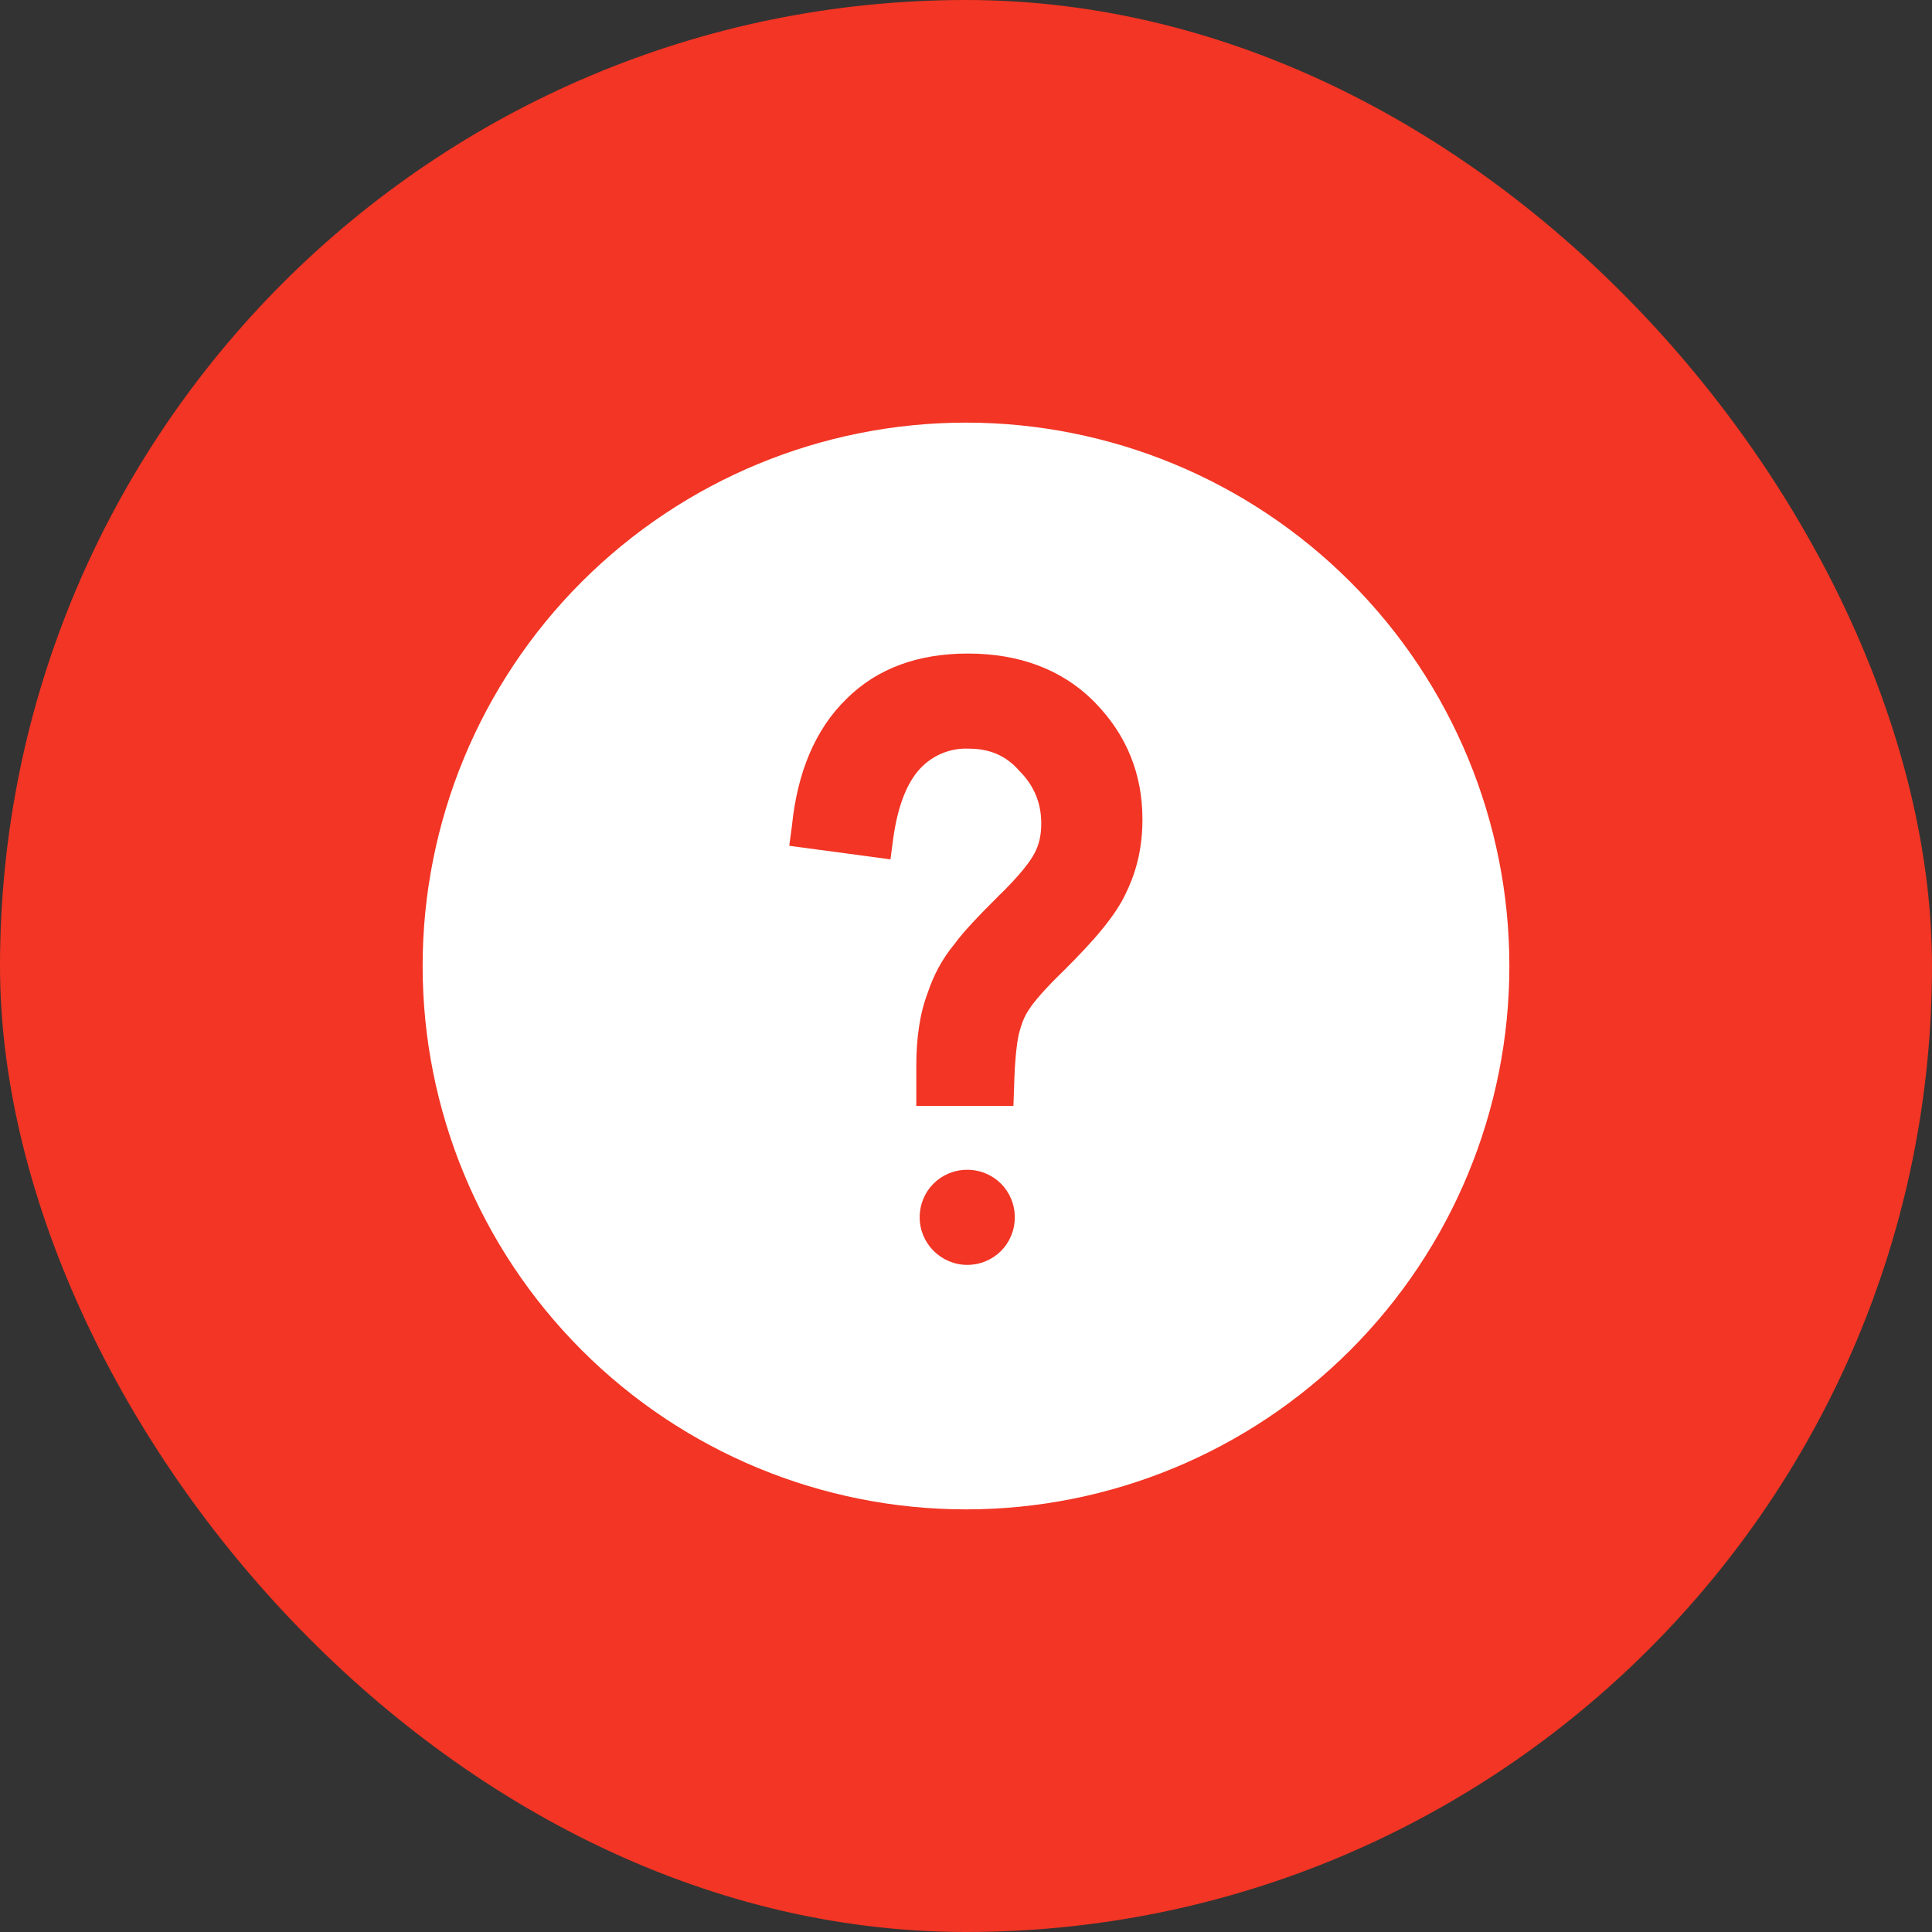 <svg viewBox="0 0 40 40" fill="none" xmlns="http://www.w3.org/2000/svg"><rect x="0" y="0" width="40" height="40" fill="#333333" stroke="none"/><rect width="40" height="40" rx="20" fill="#F23524"/><path d="M20 31.25C22.984 31.25 25.845 30.065 27.955 27.955C30.065 25.845 31.25 22.984 31.25 20C31.25 17.016 30.065 14.155 27.955 12.045C25.845 9.935 22.984 8.75 20 8.75C17.016 8.75 14.155 9.935 12.045 12.045C9.935 14.155 8.75 17.016 8.75 20C8.75 22.984 9.935 25.845 12.045 27.955C14.155 30.065 17.016 31.25 20 31.25ZM22.669 14.544C23.33 15.219 23.653 16.034 23.653 16.962C23.653 17.525 23.541 18.017 23.316 18.481C23.091 18.973 22.627 19.494 22.036 20.084C21.628 20.478 21.403 20.745 21.305 20.9C21.207 21.041 21.15 21.195 21.094 21.406C21.052 21.603 21.01 21.941 20.996 22.489L20.982 22.897H18.971V22.067C18.971 21.505 19.041 20.984 19.21 20.548C19.322 20.211 19.491 19.873 19.758 19.55C19.941 19.297 20.25 18.973 20.672 18.552C21.108 18.13 21.333 17.834 21.418 17.666C21.516 17.483 21.558 17.286 21.558 17.047C21.558 16.639 21.418 16.273 21.108 15.964C20.827 15.641 20.489 15.5 20.053 15.5C19.867 15.492 19.682 15.524 19.51 15.595C19.337 15.665 19.182 15.772 19.055 15.908C18.802 16.175 18.591 16.639 18.492 17.37L18.436 17.792L16.341 17.511L16.397 17.089C16.51 15.992 16.875 15.106 17.522 14.473C18.169 13.827 19.027 13.531 20.039 13.531C21.094 13.531 21.994 13.855 22.669 14.544ZM20.025 24.219C20.574 24.219 21.01 24.655 21.01 25.203C21.01 25.752 20.574 26.188 20.025 26.188C19.491 26.188 19.041 25.752 19.041 25.203C19.041 24.655 19.477 24.219 20.025 24.219Z" fill="white"/></svg>